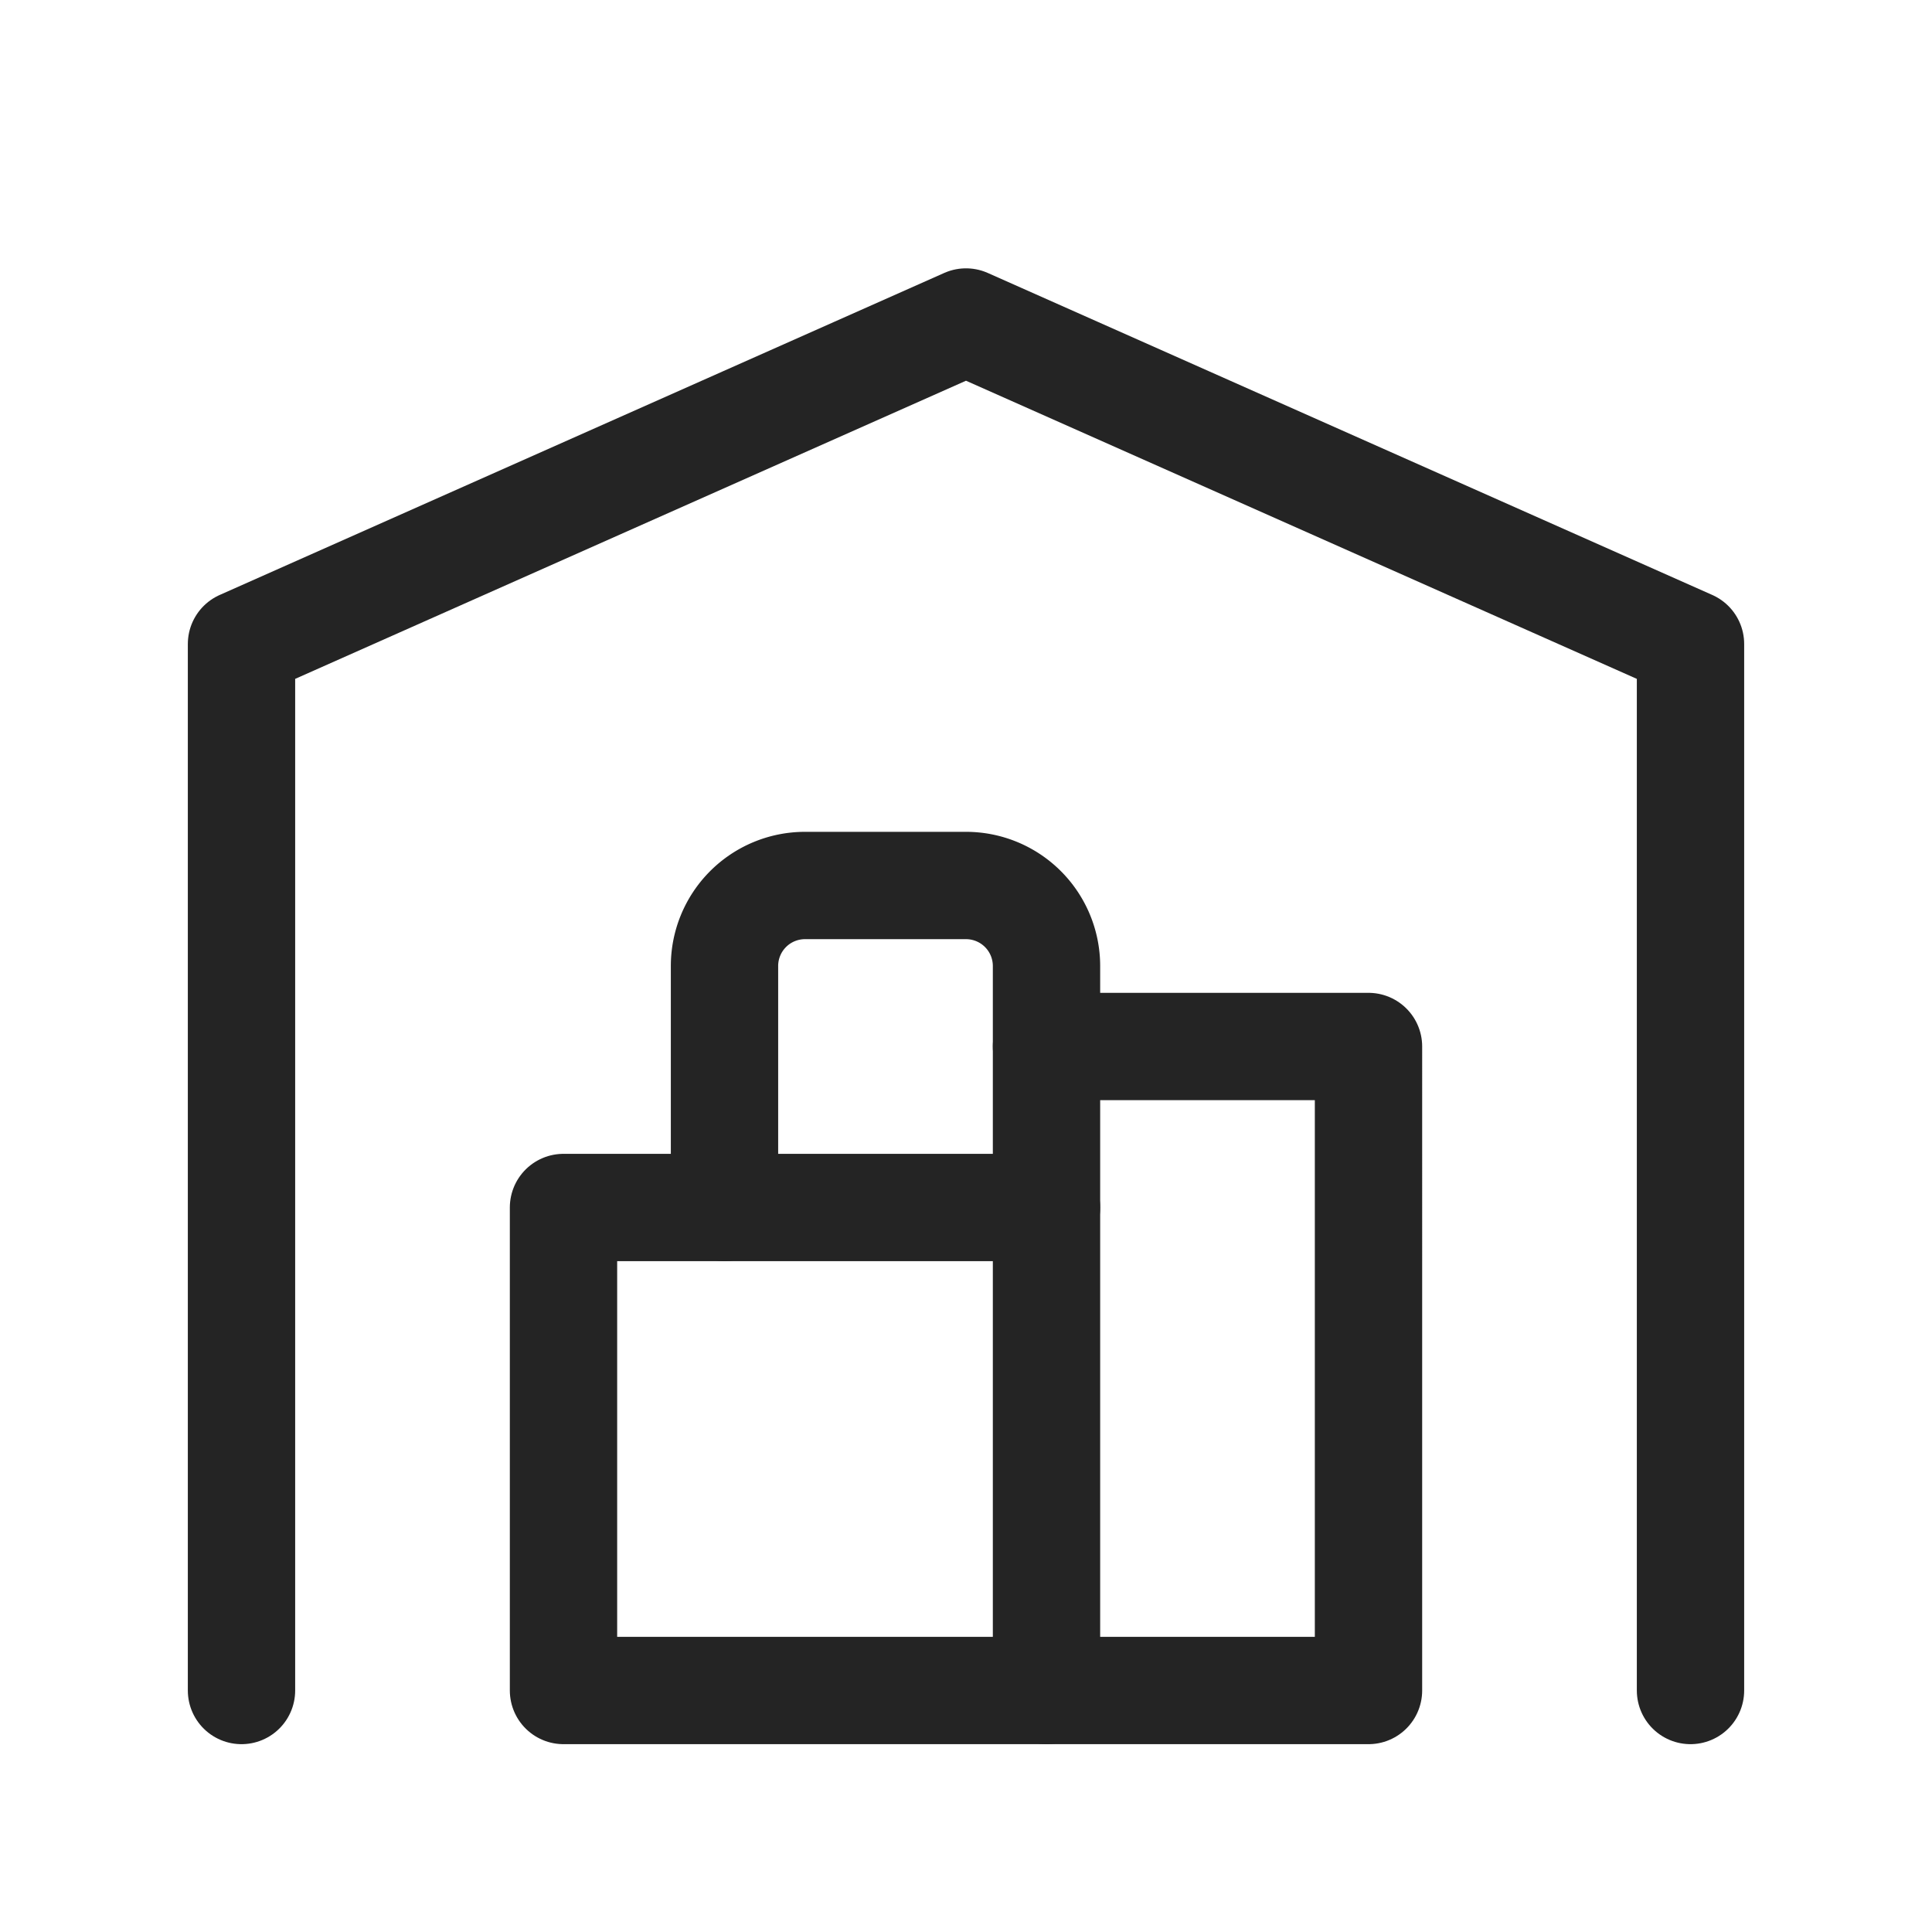 <?xml version="1.0" encoding="UTF-8"?>
<svg xmlns="http://www.w3.org/2000/svg" id="Rewitalizacja-icon" width="90" height="90" viewBox="0 0 90 90">
  <path id="Path_3655" data-name="Path 3655" d="M0,0H90V90H0Z" fill="none"></path>
  <path id="Path_3656" data-name="Path 3656" d="M3,67.75V19L36.75,4,70.5,19V67.75" transform="translate(8.25 11)" fill="none" stroke="#242424" stroke-linecap="round" stroke-linejoin="round" stroke-width="5"></path>
  <path id="Path_3657" data-name="Path 3657" d="M29.5,13h15V43H7V20.5H29.5" transform="translate(19.25 35.75)" fill="none" stroke="#242424" stroke-linecap="round" stroke-linejoin="round" stroke-width="5"></path>
  <path id="Path_3658" data-name="Path 3658" d="M24,48.5V14.75A3.75,3.75,0,0,0,20.25,11h-7.5A3.75,3.75,0,0,0,9,14.75V26" transform="translate(24.75 30.25)" fill="none" stroke="#242424" stroke-linecap="round" stroke-linejoin="round" stroke-width="5"></path>
</svg>
